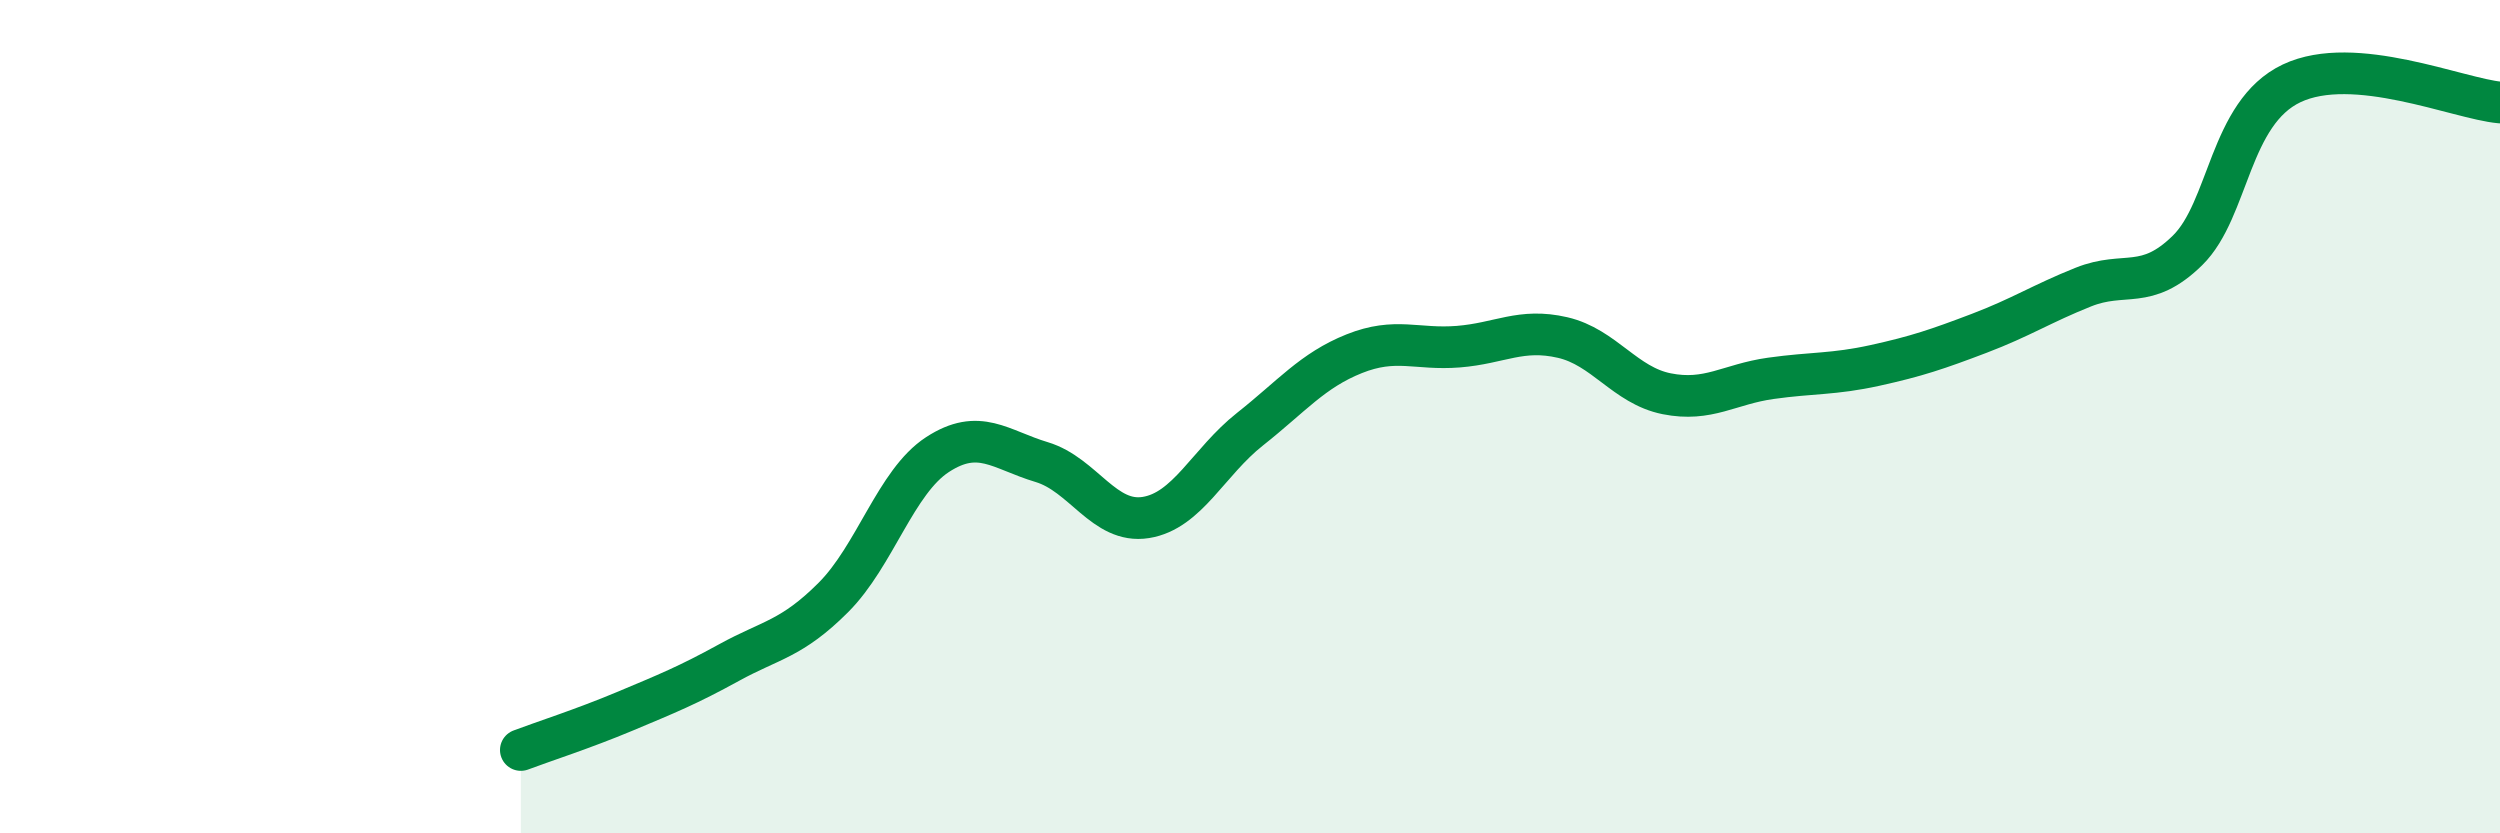 
    <svg width="60" height="20" viewBox="0 0 60 20" xmlns="http://www.w3.org/2000/svg">
      <path
        d="M 12.5,18 C 13,17.81 14,17.49 15,17.07 C 16,16.65 16.5,16.45 17.5,15.9 C 18.5,15.35 19,15.34 20,14.34 C 21,13.34 21.5,11.56 22.5,10.91 C 23.5,10.26 24,10.79 25,11.09 C 26,11.39 26.5,12.58 27.5,12.42 C 28.5,12.26 29,11.09 30,10.3 C 31,9.51 31.5,8.89 32.5,8.49 C 33.5,8.09 34,8.4 35,8.32 C 36,8.24 36.5,7.87 37.5,8.1 C 38.5,8.33 39,9.25 40,9.45 C 41,9.65 41.5,9.22 42.5,9.08 C 43.5,8.94 44,8.99 45,8.77 C 46,8.55 46.5,8.38 47.5,8 C 48.5,7.62 49,7.29 50,6.89 C 51,6.49 51.5,6.99 52.5,6.01 C 53.5,5.03 53.5,2.71 55,2 C 56.5,1.29 59,2.37 60,2.46L60 20L12.5 20Z"
        fill="#008740"
        opacity="0.1"
        stroke-linecap="round"
        stroke-linejoin="round"
      />
      <path
        d="M 12.5,18 C 13,17.81 14,17.49 15,17.07 C 16,16.65 16.5,16.45 17.5,15.9 C 18.5,15.35 19,15.34 20,14.34 C 21,13.34 21.5,11.56 22.5,10.91 C 23.5,10.26 24,10.79 25,11.09 C 26,11.39 26.5,12.58 27.5,12.42 C 28.5,12.26 29,11.09 30,10.3 C 31,9.51 31.5,8.89 32.5,8.49 C 33.5,8.09 34,8.4 35,8.32 C 36,8.24 36.5,7.87 37.5,8.1 C 38.5,8.33 39,9.25 40,9.45 C 41,9.65 41.5,9.22 42.5,9.08 C 43.5,8.94 44,8.99 45,8.77 C 46,8.55 46.5,8.38 47.5,8 C 48.5,7.62 49,7.29 50,6.89 C 51,6.49 51.5,6.99 52.5,6.01 C 53.5,5.03 53.5,2.71 55,2 C 56.5,1.29 59,2.37 60,2.46"
        stroke="#008740"
        stroke-width="1"
        fill="none"
        stroke-linecap="round"
        stroke-linejoin="round"
      />
    </svg>
  